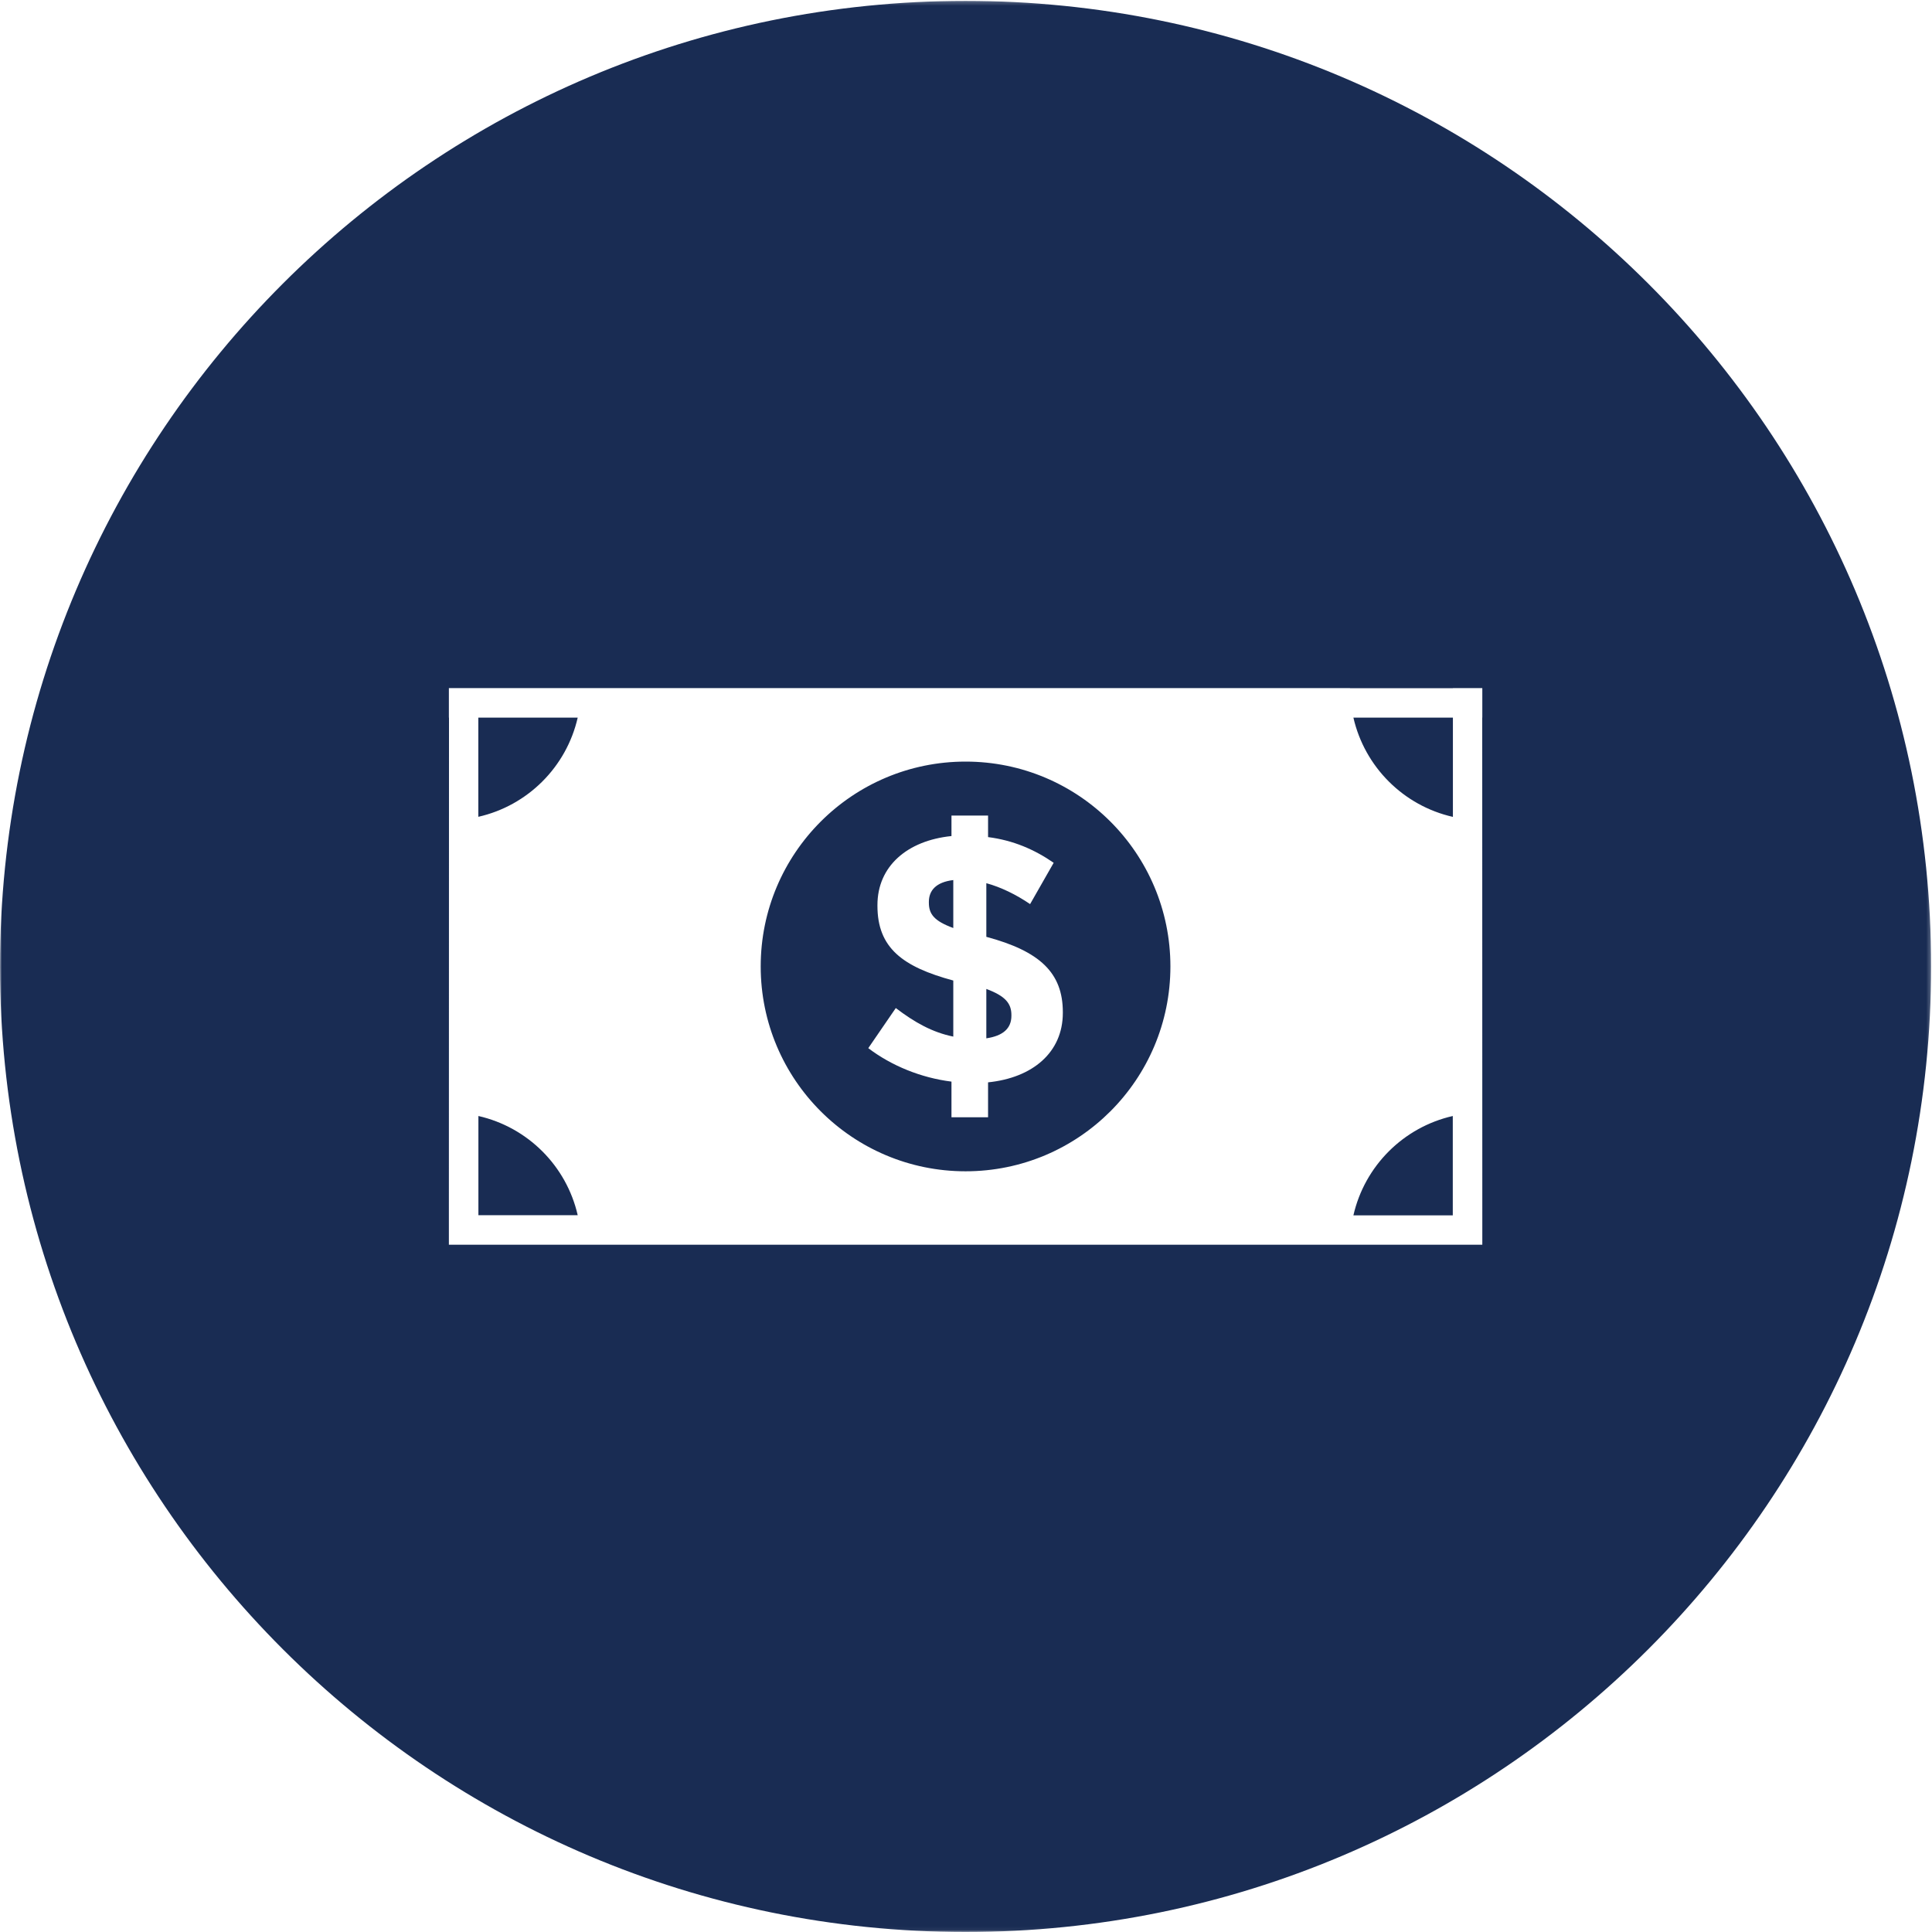 <?xml version="1.0" encoding="UTF-8" standalone="no"?>
<svg xmlns="http://www.w3.org/2000/svg" xmlns:xlink="http://www.w3.org/1999/xlink" height="500px" width="500px" version="1.1" viewBox="0 0 500 500"><!-- Generator: Sketch 42 (36781) - http://www.bohemiancoding.com/sketch -->
 <title>gift</title>
 <desc>Created with Sketch.</desc>
 <defs>
  <polygon id="path-1" points="0 499.94 499.77 499.94 499.77 0.231 0 0.231"/>
 </defs>
 <g id="Page-1" fill-rule="evenodd" fill="none">
  <g id="gift">
   <mask id="mask-2" fill="white">
    <use xlink:href="#path-1"/>
   </mask>
   <path id="Fill-1" fill="#192c53" mask="url(#mask-2)" d="m499.77 250.11c0-138.02-111.88-249.88-249.88-249.88-138.01 0.001-249.89 111.86-249.89 249.88 0 138.01 111.88 249.89 249.89 249.89 138 0 249.88-111.88 249.88-249.89zm-116.15 72.02h-267.45v-7.64l0.03-128.77h-0.03v-7.64h233.21v0.03h26.63v-0.03h7.59v0.03h0.02v7.61h-0.02l0.02 128.82v7.59zm-33.36-7.6h25.72v-25.71c-12.78 2.9-22.81 12.93-25.72 25.71zm25.75-103.12v-25.69h-25.75c2.92 12.76 12.96 22.8 25.75 25.69zm-73.11 38.7c0-29.27-23.72-53.01-53.01-53.01-29.28 0-53.02 23.74-53.02 53.01 0 29.28 23.74 53.02 53.02 53.02 29.29 0 53.01-23.74 53.01-53.02zm-27.84 12.03c0 10.23-7.83 16.8-19.35 17.97v9.04h-9.47v-9.23c-7.85-0.98-15.51-4.09-21.53-8.66l7.12-10.38c4.91 3.74 9.47 6.29 14.88 7.39v-14.51c-13.15-3.55-19.63-8.47-19.63-19.34v-0.19c0-10.01 7.66-16.69 19.16-17.86v-5.31h9.47v5.58c6.49 0.83 11.97 3.19 16.98 6.65l-6.1 10.69c-3.65-2.48-7.57-4.39-11.33-5.41v13.88c13.88 3.73 19.8 9.31 19.8 19.52v0.17zm-13.31 0.74v-0.19c0-2.99-1.55-4.92-6.49-6.75v12.78c4.31-0.64 6.49-2.55 6.49-5.84zm-15.04-22.71v-12.41c-4.49 0.54-6.32 2.72-6.32 5.65v0.19c0 2.91 1.29 4.73 6.32 6.57zm-122.9 74.32h25.7c-2.91-12.76-12.94-22.77-25.7-25.67v25.67zm25.7-128.77h-25.72v25.67c12.78-2.89 22.81-12.91 25.72-25.67z"/>
  </g>
 </g>
</svg>
